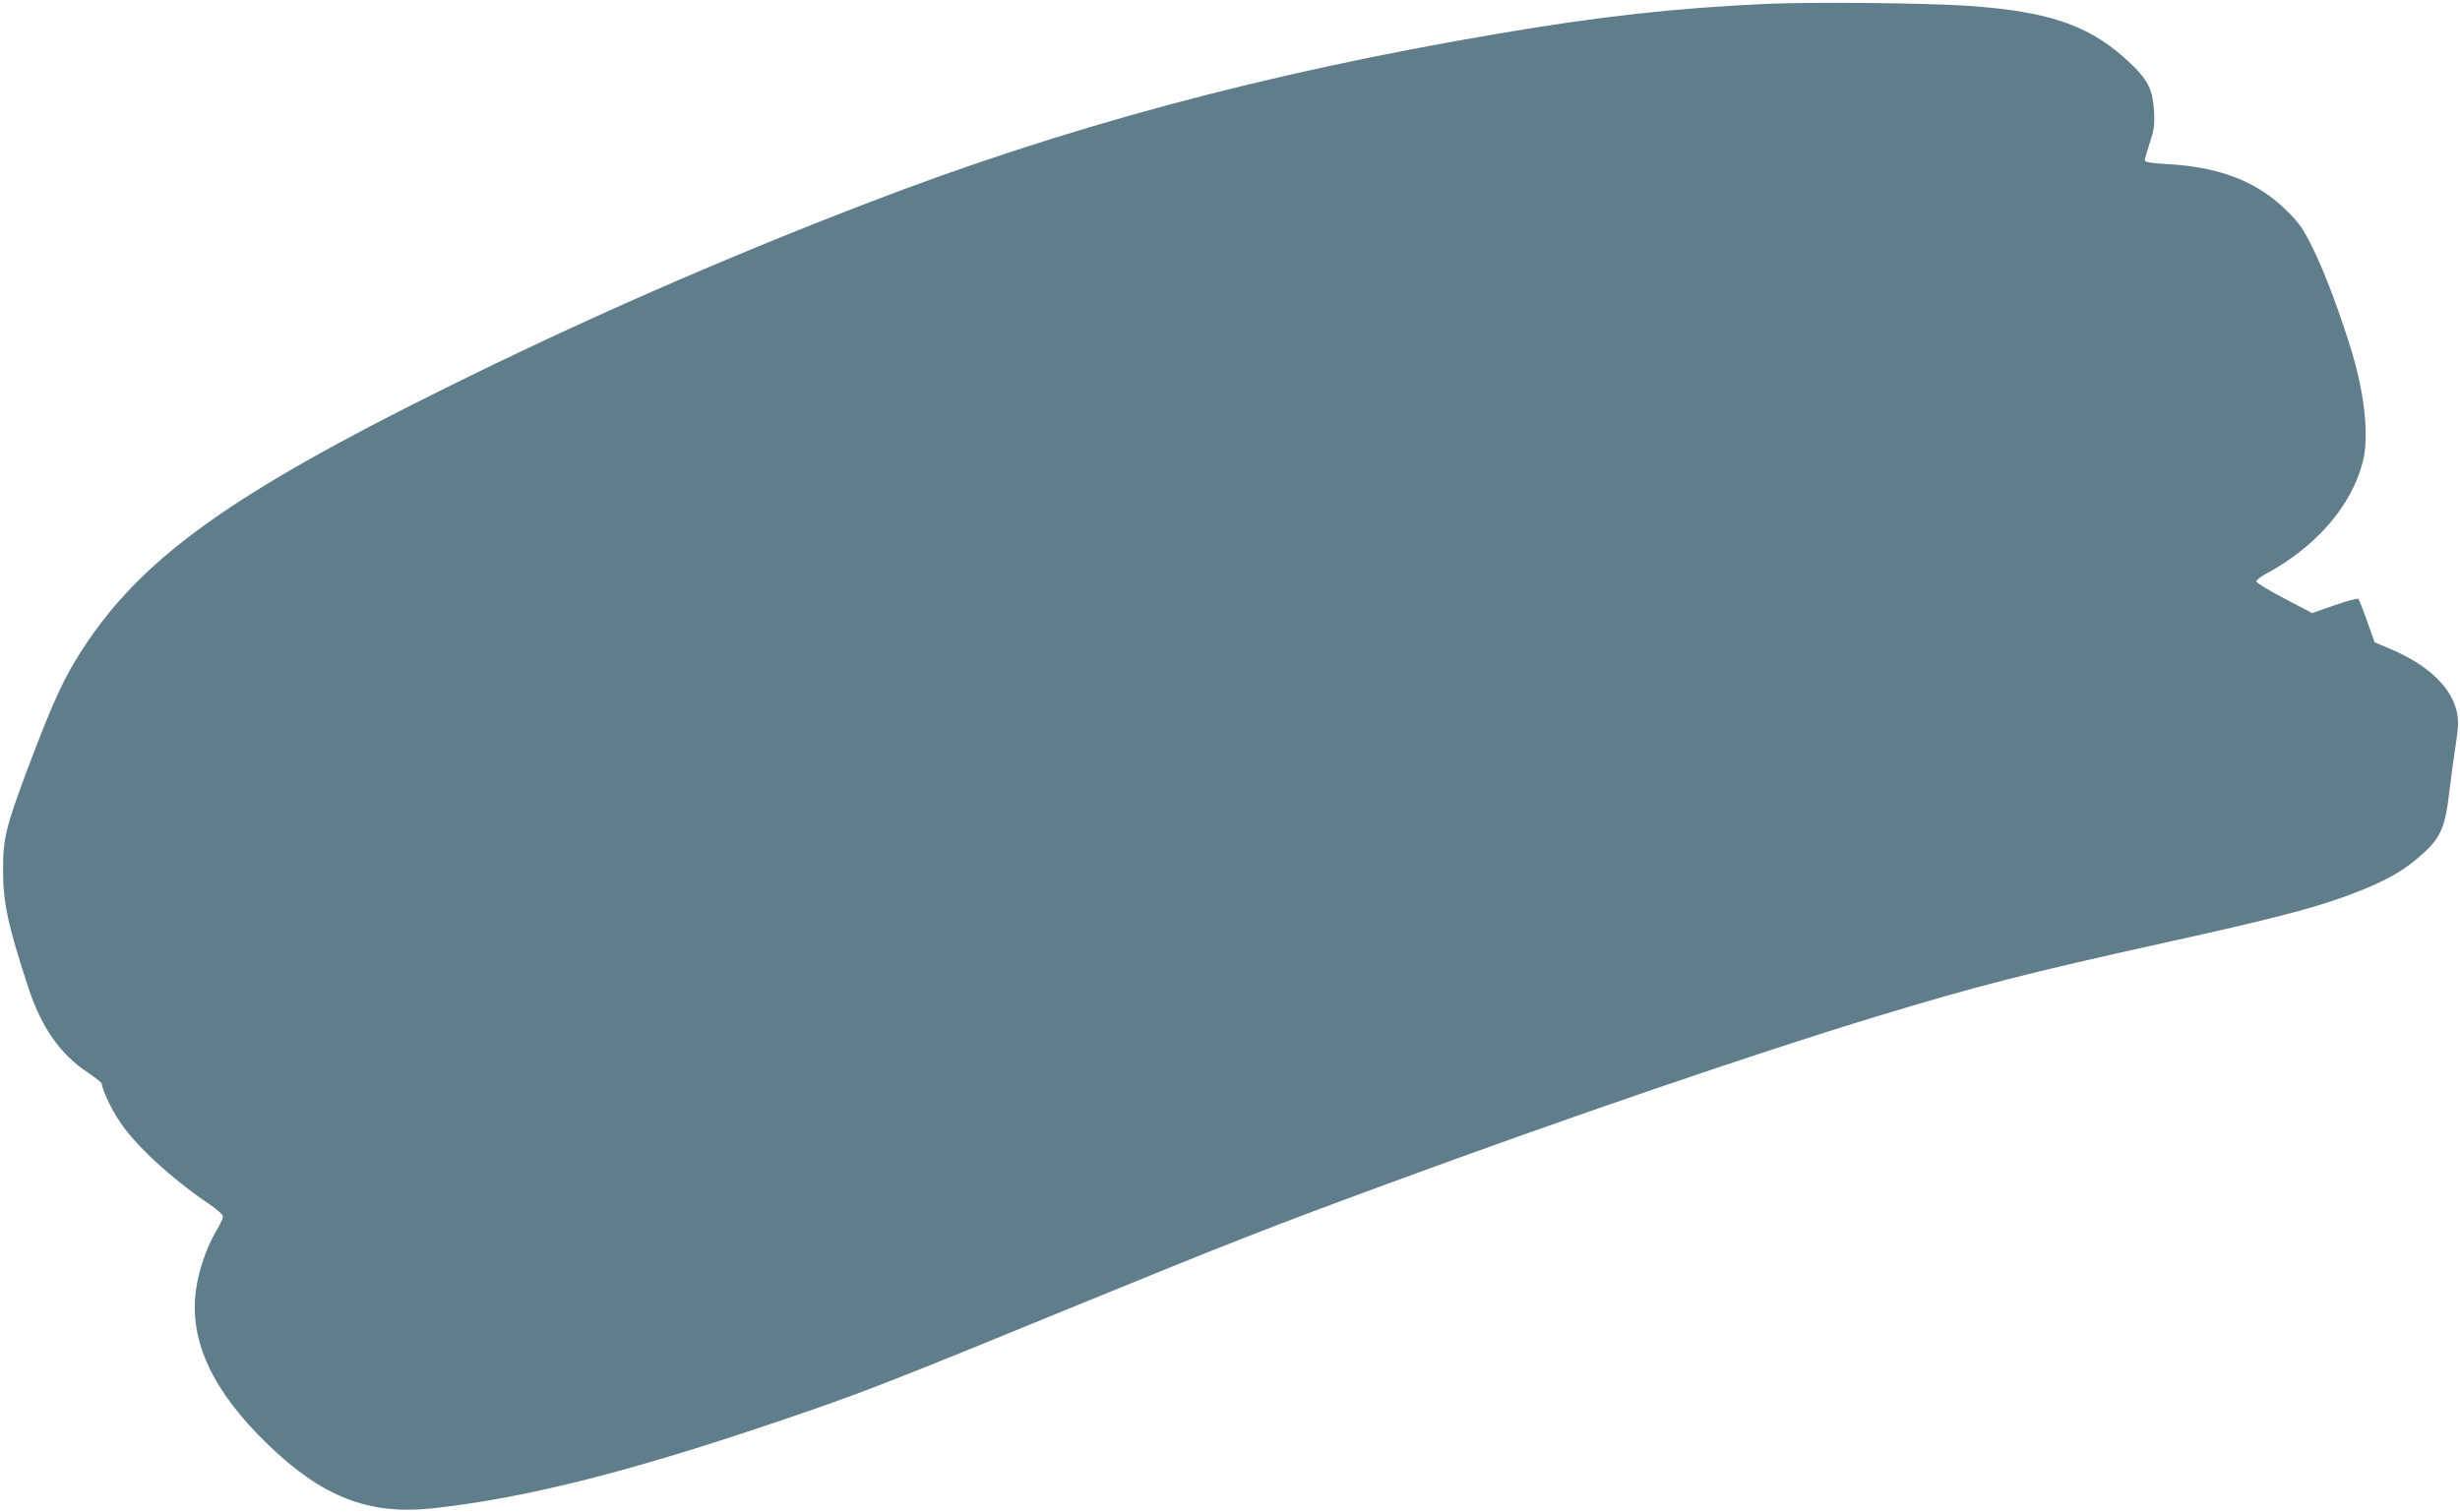 <?xml version="1.0" standalone="no"?>
<!DOCTYPE svg PUBLIC "-//W3C//DTD SVG 20010904//EN"
 "http://www.w3.org/TR/2001/REC-SVG-20010904/DTD/svg10.dtd">
<svg version="1.0" xmlns="http://www.w3.org/2000/svg"
 width="1280pt" height="787pt" viewBox="0 0 1280 787"
 preserveAspectRatio="xMidYMid meet">
<g transform="translate(0,787) scale(0.1,-0.1)"
fill="#607d8b" stroke="none">
<path d="M9195 7850 c-479 -22 -865 -64 -1405 -156 -1212 -206 -2247 -484
-3280 -882 -764 -294 -1499 -617 -2215 -973 -1074 -533 -1534 -860 -1837
-1305 -116 -170 -176 -297 -316 -670 -111 -296 -127 -360 -126 -524 0 -169 25
-284 129 -603 69 -213 167 -354 316 -452 38 -26 69 -51 69 -55 0 -27 47 -129
90 -193 81 -126 275 -304 473 -437 38 -26 67 -52 67 -62 0 -9 -16 -43 -35 -75
-51 -86 -93 -209 -106 -312 -34 -262 88 -522 375 -799 282 -273 524 -367 851
-333 474 51 1012 185 1780 445 456 154 557 193 1620 629 757 310 975 395 1570
614 928 342 1925 683 2547 872 528 160 779 225 1508 386 533 118 738 170 923
236 182 65 295 124 383 199 122 103 146 152 169 354 9 72 22 172 30 221 8 50
15 108 15 131 0 150 -123 287 -344 383 l-90 38 -39 109 c-21 60 -42 113 -46
117 -4 4 -60 -11 -124 -33 l-116 -41 -145 76 c-80 42 -146 82 -146 89 0 7 24
26 53 41 259 140 443 353 501 581 33 127 12 340 -54 563 -57 190 -140 415
-202 541 -53 109 -70 134 -137 201 -153 153 -349 230 -625 245 -86 5 -116 10
-116 20 0 8 12 49 26 91 22 67 26 90 22 163 -6 108 -29 159 -111 239 -210 205
-421 281 -862 311 -223 15 -801 20 -1040 10z"/>
</g>
</svg>
